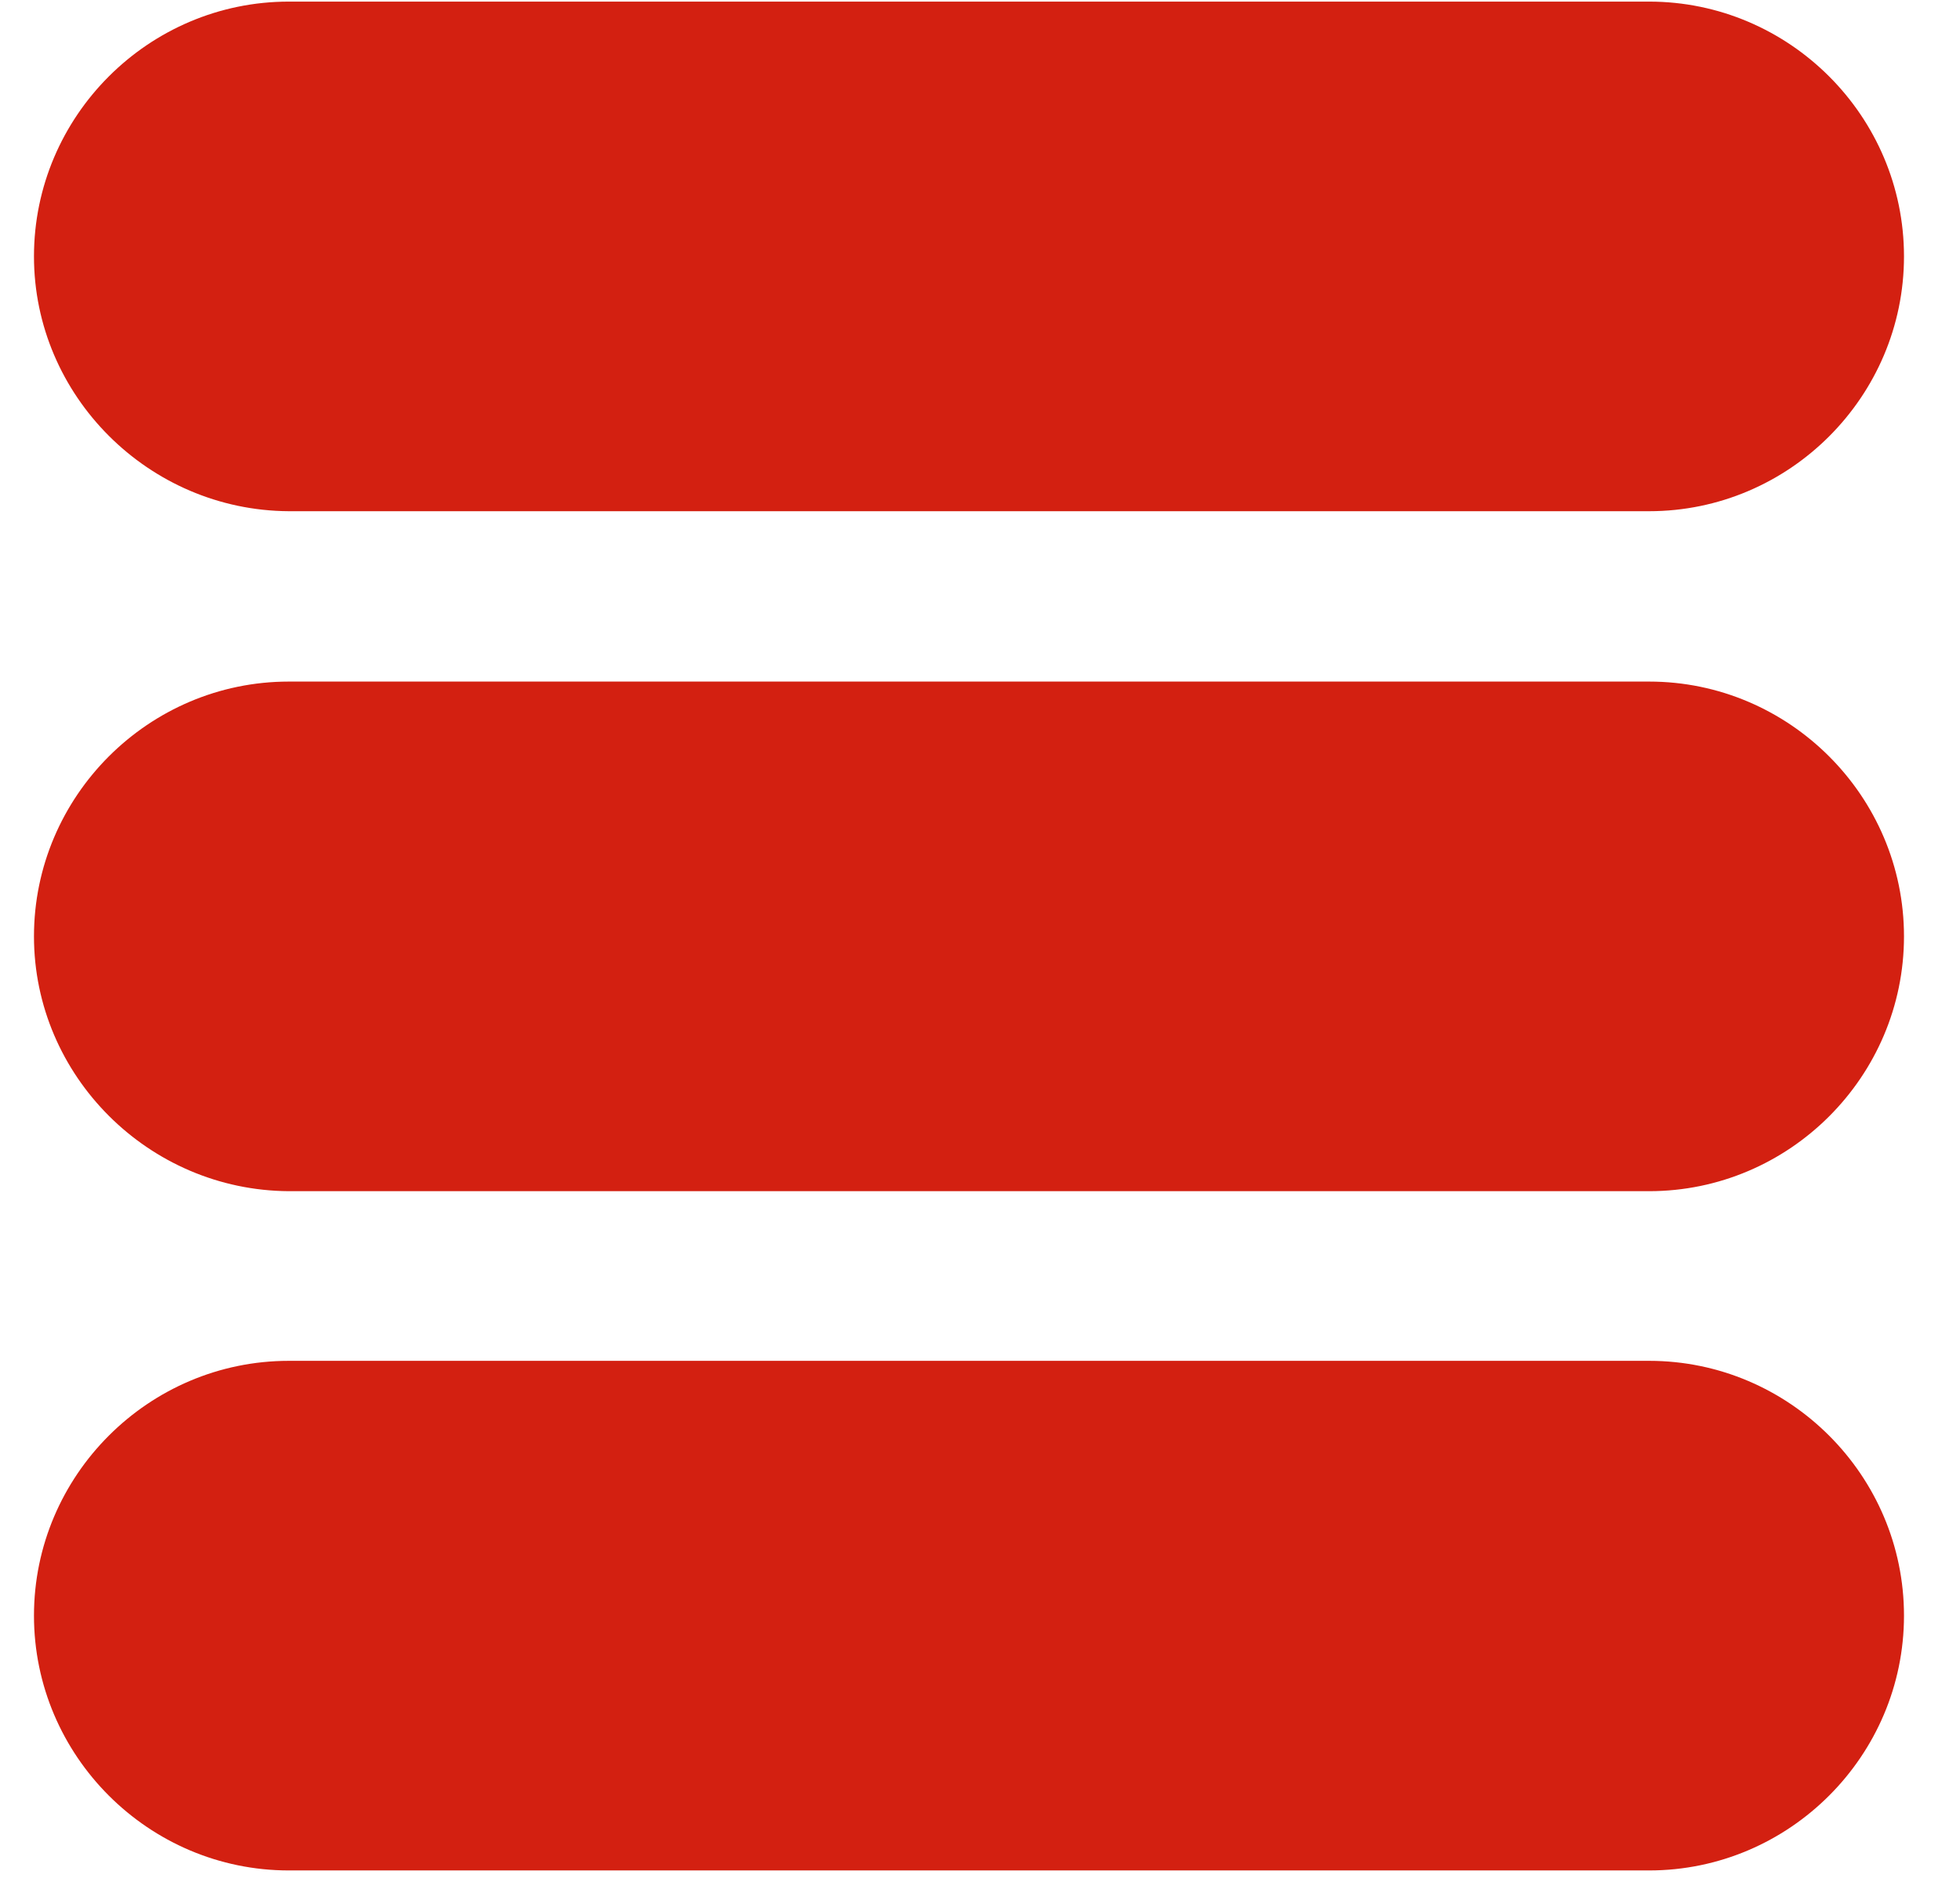 <?xml version="1.0" encoding="UTF-8"?>
<svg xmlns="http://www.w3.org/2000/svg" width="33" height="32" viewBox="0 0 33 32" fill="none">
  <path id="path38" fill-rule="evenodd" clip-rule="evenodd" d="M0.572 27.208C0.572 24.847 2.502 22.917 4.863 22.917H27.766C30.127 22.917 32.057 24.847 32.057 27.208C32.057 29.568 30.127 31.499 27.766 31.499H4.863C2.502 31.499 0.572 29.568 0.572 27.208ZM0.572 15.769C0.572 13.409 2.502 11.478 4.863 11.478H27.766C30.127 11.478 32.057 13.409 32.057 15.769C32.057 18.13 30.127 20.06 27.766 20.06H4.863C2.502 20.047 0.572 18.117 0.572 15.769ZM0.572 4.318C0.572 1.957 2.502 0.027 4.863 0.027H27.766C30.127 0.027 32.057 1.957 32.057 4.318C32.057 6.678 30.127 8.609 27.766 8.609H4.863C2.502 8.596 0.572 6.665 0.572 4.318Z" fill="#D32011"></path>
</svg>
